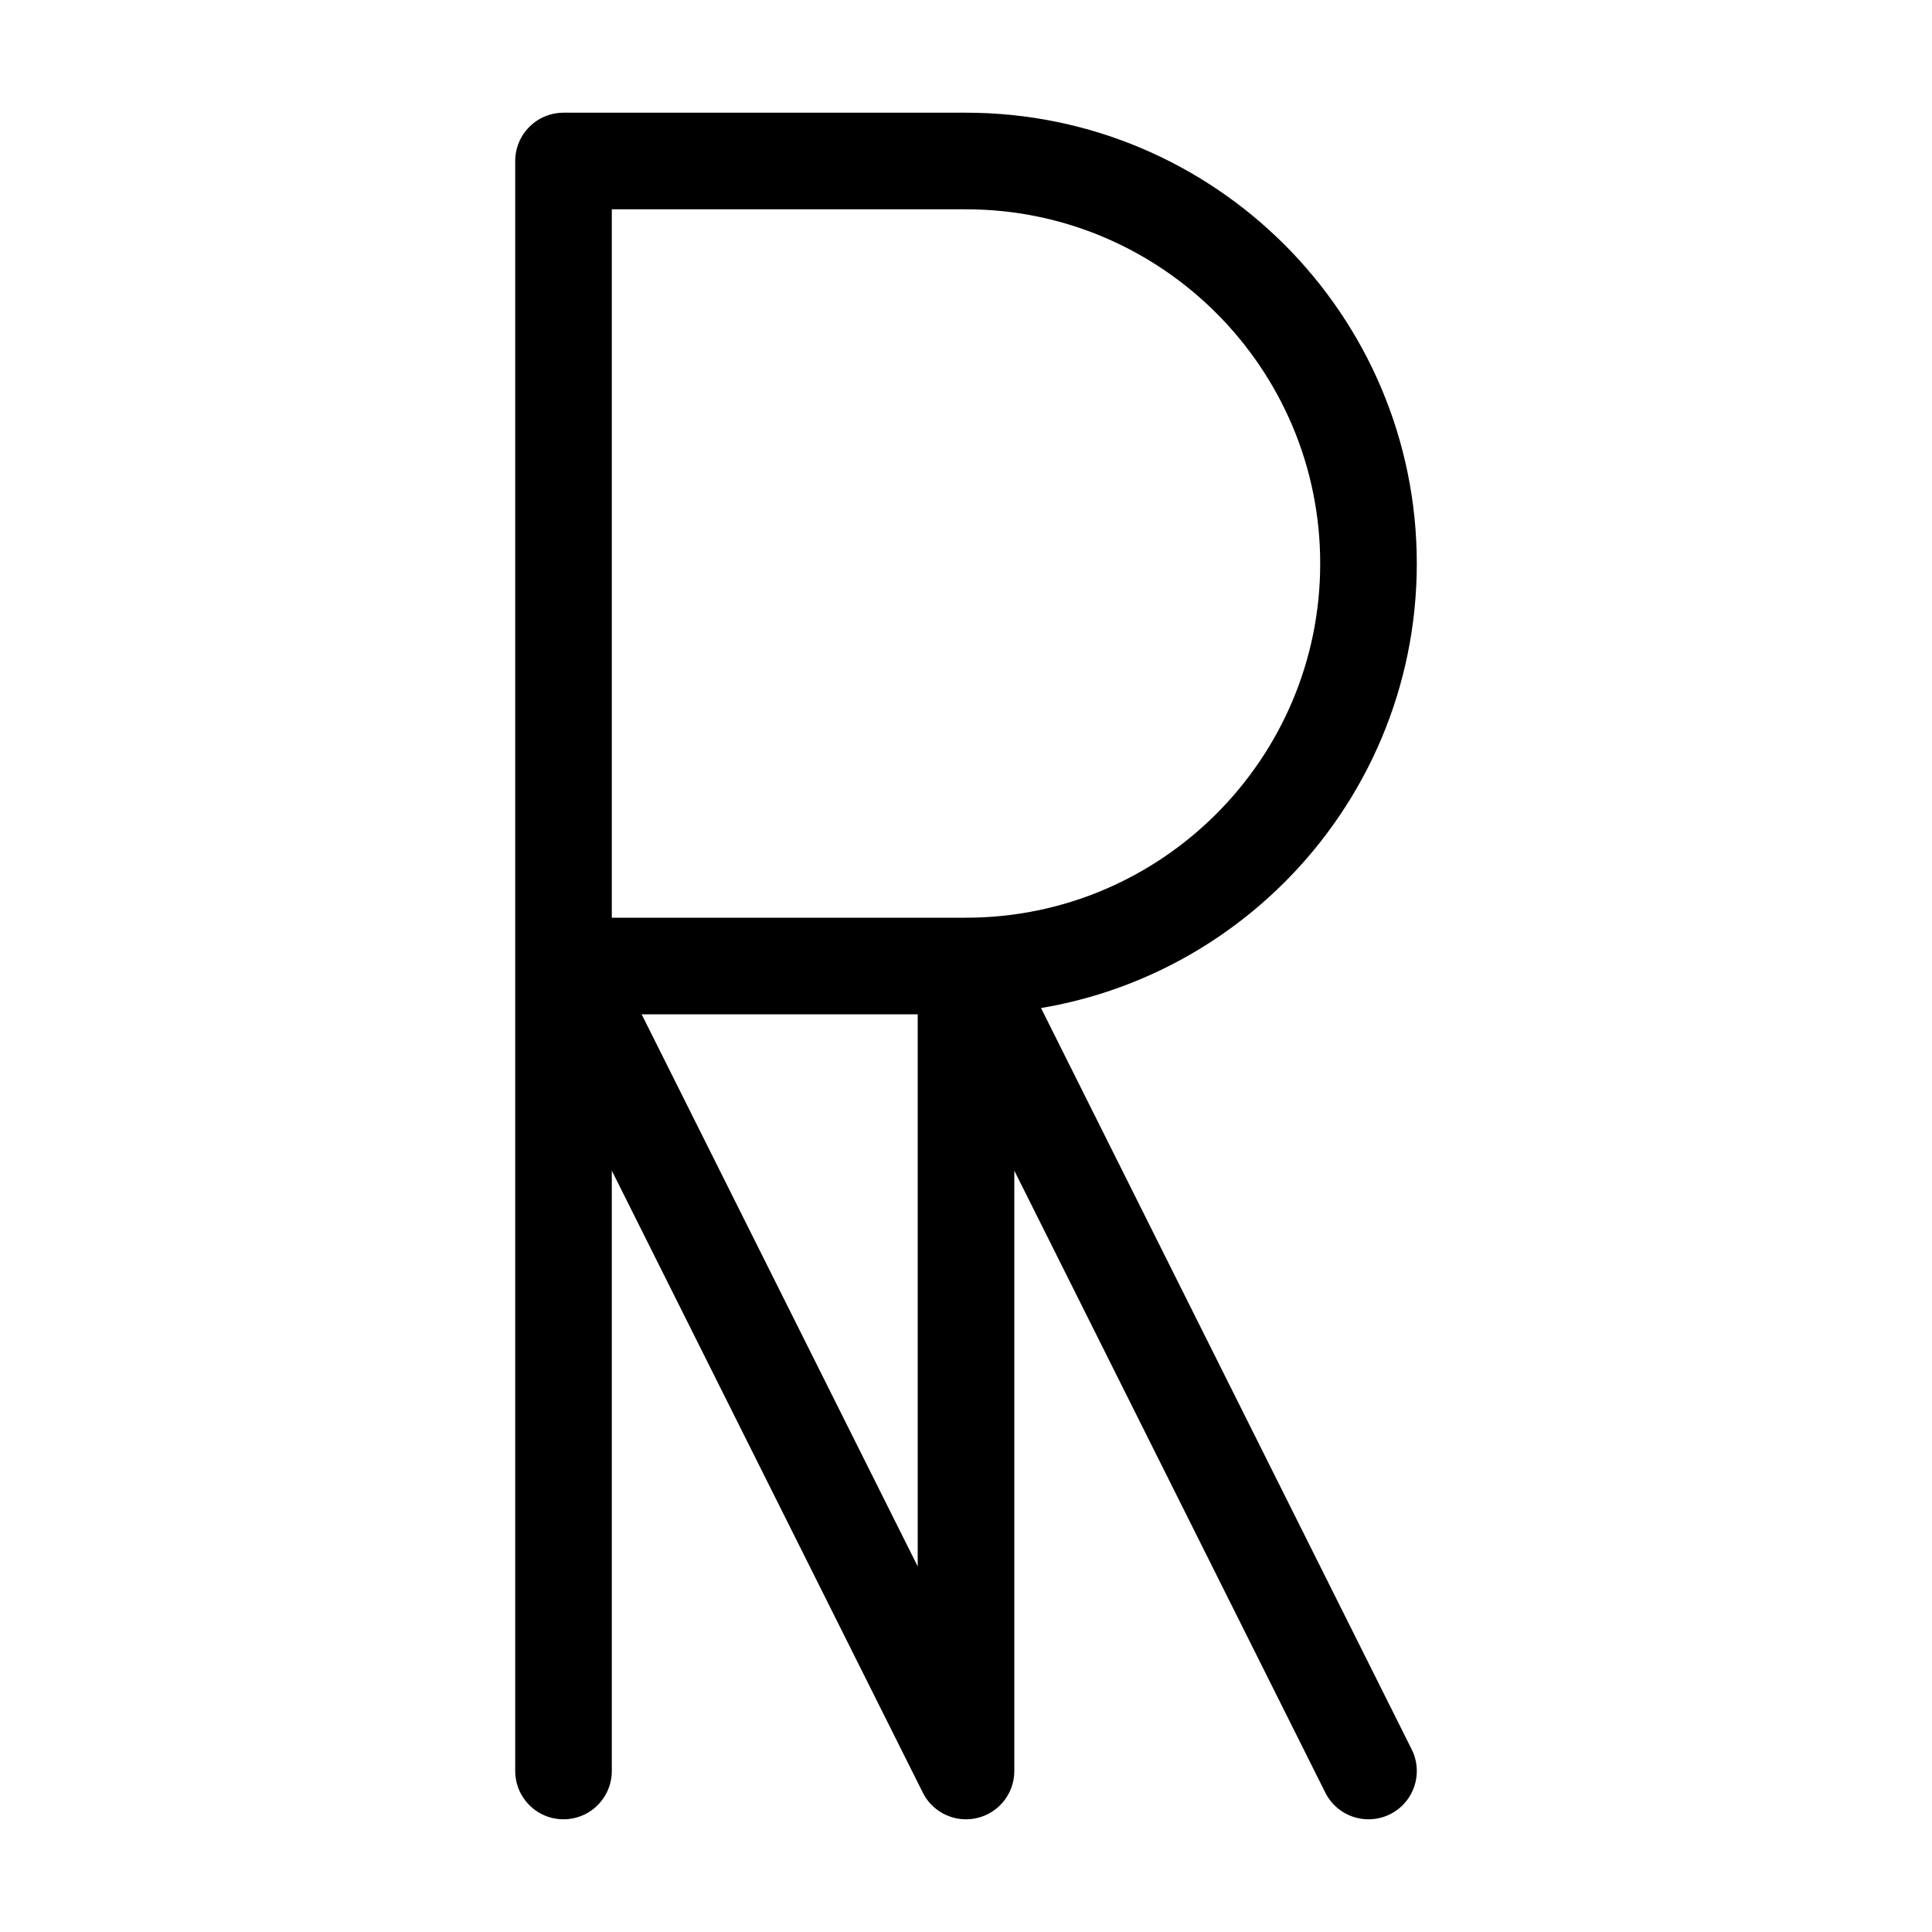 <svg xmlns="http://www.w3.org/2000/svg" width="16" height="16" viewBox="0 0 12 12"><path style="fill:none;stroke:#000;stroke-width:.6;stroke-linecap:round;stroke-linejoin:round;stroke-miterlimit:10;stroke-dasharray:none;stroke-opacity:1" d="M11 11 8.5 6M6 11V1h2.5C9.879 1 11 2.121 11 3.5S9.879 6 8.5 6H6M8.5 11 6 6M8.5 11V6" transform="translate(-2.5)"/></svg>